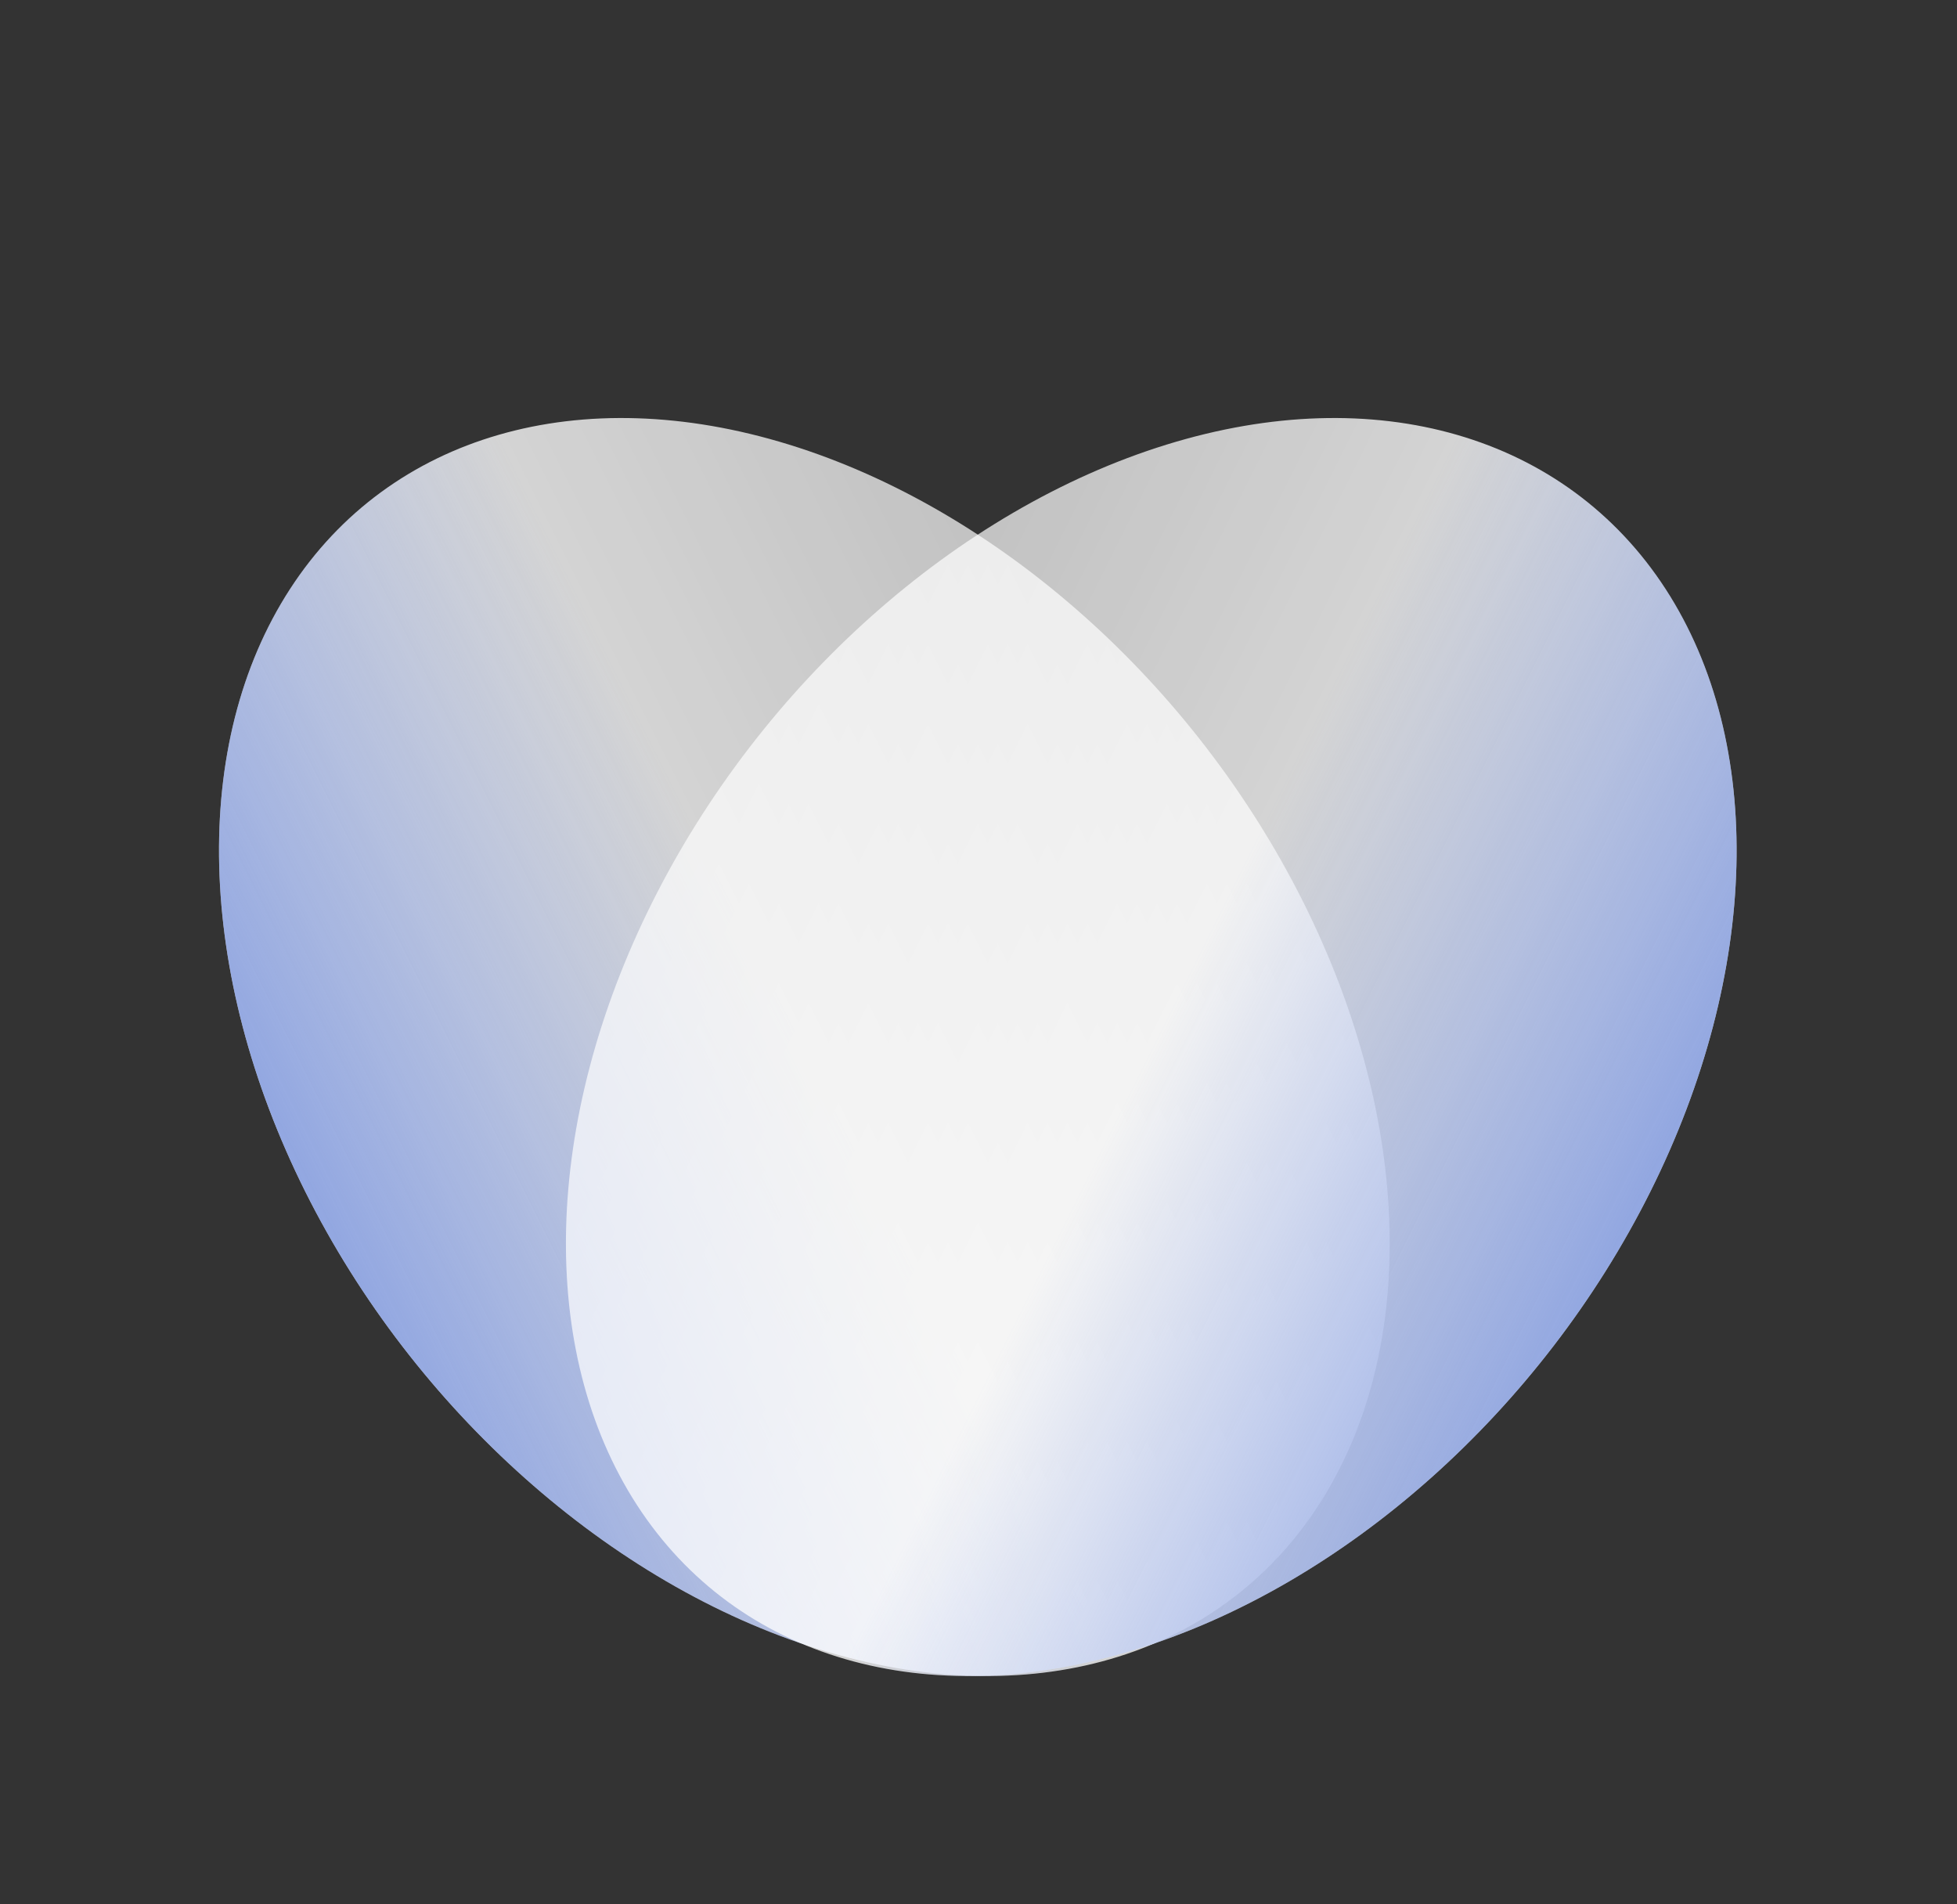 <svg width="74" height="72" viewBox="0 0 74 72" fill="none" xmlns="http://www.w3.org/2000/svg">
<rect x="0" y="0" width="74" height="72" fill="#333333" stroke="none"/>
<ellipse cx="19.641" cy="25.861" rx="19.641" ry="25.861" transform="matrix(0.961 -0.278 -0.447 -0.895 23.1 68.192)" fill="url(#paint0_linear_2080_251)" fill-opacity="0.9"/>
<ellipse cx="19.641" cy="25.861" rx="19.641" ry="25.861" transform="matrix(0.961 -0.278 -0.447 -0.895 23.1 68.192)" fill="url(#paint1_linear_2080_251)" fill-opacity="0.7"/>
<ellipse cx="19.641" cy="25.861" rx="19.641" ry="25.861" transform="matrix(-0.961 -0.278 0.447 -0.895 50.848 68.192)" fill="url(#paint2_linear_2080_251)" fill-opacity="0.9"/>
<ellipse cx="19.641" cy="25.861" rx="19.641" ry="25.861" transform="matrix(-0.961 -0.278 0.447 -0.895 50.848 68.192)" fill="url(#paint3_linear_2080_251)" fill-opacity="0.7"/>
<defs>
<linearGradient id="paint0_linear_2080_251" x1="0" y1="25.861" x2="39.282" y2="25.861" gradientUnits="userSpaceOnUse">
<stop stop-color="white"/>
<stop offset="1" stop-color="white" stop-opacity="0.75"/>
</linearGradient>
<linearGradient id="paint1_linear_2080_251" x1="0" y1="25.861" x2="39.282" y2="25.861" gradientUnits="userSpaceOnUse">
<stop stop-color="#6C8ADD"/>
<stop offset="0.5" stop-color="#6C8ADD" stop-opacity="0"/>
</linearGradient>
<linearGradient id="paint2_linear_2080_251" x1="0" y1="25.861" x2="39.282" y2="25.861" gradientUnits="userSpaceOnUse">
<stop stop-color="white"/>
<stop offset="1" stop-color="white" stop-opacity="0.75"/>
</linearGradient>
<linearGradient id="paint3_linear_2080_251" x1="0" y1="25.861" x2="39.282" y2="25.861" gradientUnits="userSpaceOnUse">
<stop stop-color="#6C8ADD"/>
<stop offset="0.5" stop-color="#6C8ADD" stop-opacity="0"/>
</linearGradient>
</defs>
</svg>
